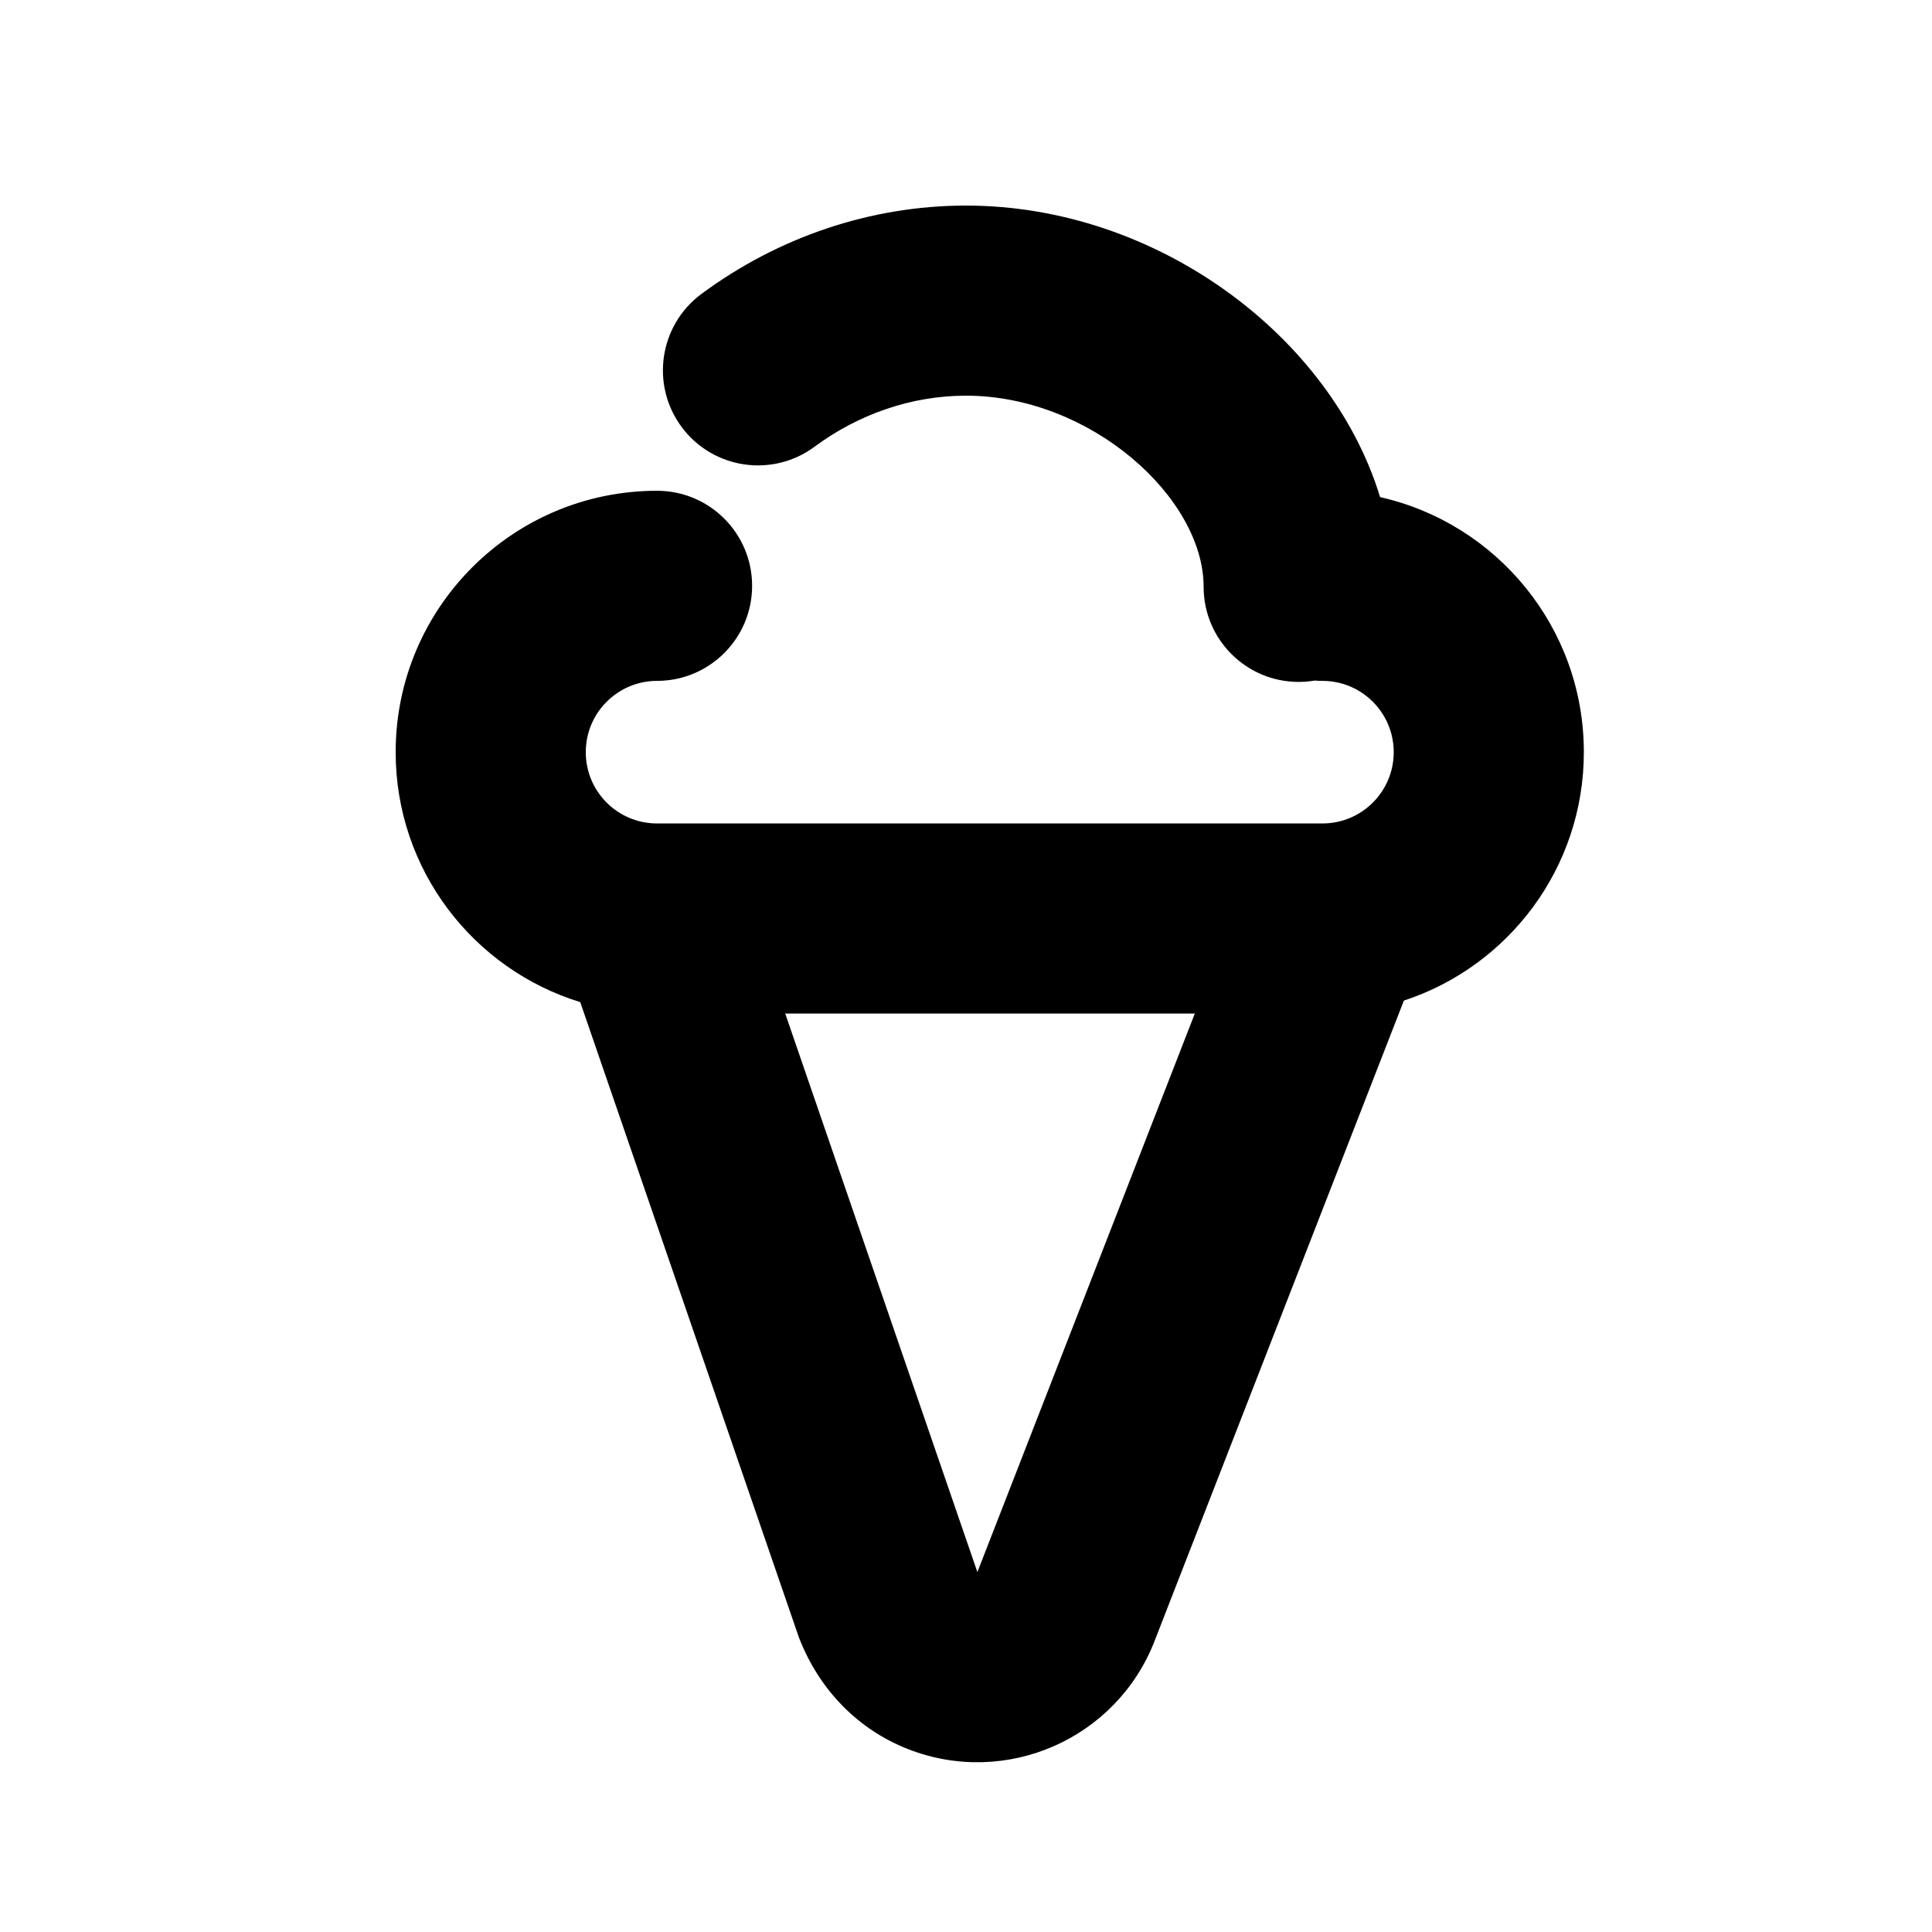 <?xml version="1.0" encoding="UTF-8"?>
<!-- Uploaded to: ICON Repo, www.svgrepo.com, Generator: ICON Repo Mixer Tools -->
<svg fill="#000000" width="800px" height="800px" version="1.1" viewBox="144 144 512 512" xmlns="http://www.w3.org/2000/svg">
 <path d="m492.45 324.35c-1.395 0.238-2.828 0.363-4.289 0.363-13.91 0-25.188-11.277-25.188-25.191 0-23.598-29.883-50.664-62.977-50.664-14.391 0-28.453 4.879-40.137 13.531-11.18 8.277-26.957 5.926-35.234-5.254-8.277-11.18-5.926-26.957 5.254-35.234 20.152-14.926 44.648-23.422 70.117-23.422 50.672 0 96.773 34.703 109.74 77.258 30.91 6.957 54 34.574 54 67.586 0 30.723-20.004 56.773-47.695 65.844l-66.074 169.73c-10.094 25.93-39.297 38.766-65.227 28.672-13.148-5.117-23.551-15.52-29.016-29.613l-57.957-168.39c-28.324-8.695-48.914-35.062-48.914-66.234 0-38.258 31.016-69.273 69.273-69.273 13.914 0 25.191 11.277 25.191 25.191 0 13.91-11.277 25.188-25.191 25.188-10.434 0-18.891 8.461-18.891 18.895 0 10.434 8.457 18.891 18.891 18.891h176.33c10.438 0 18.895-8.457 18.895-18.891 0-10.434-8.457-18.895-18.895-18.895-0.676 0-1.344-0.023-2.008-0.078zm-140.36 88.246 50.926 148.02 57.625-148.02z"/>
</svg>